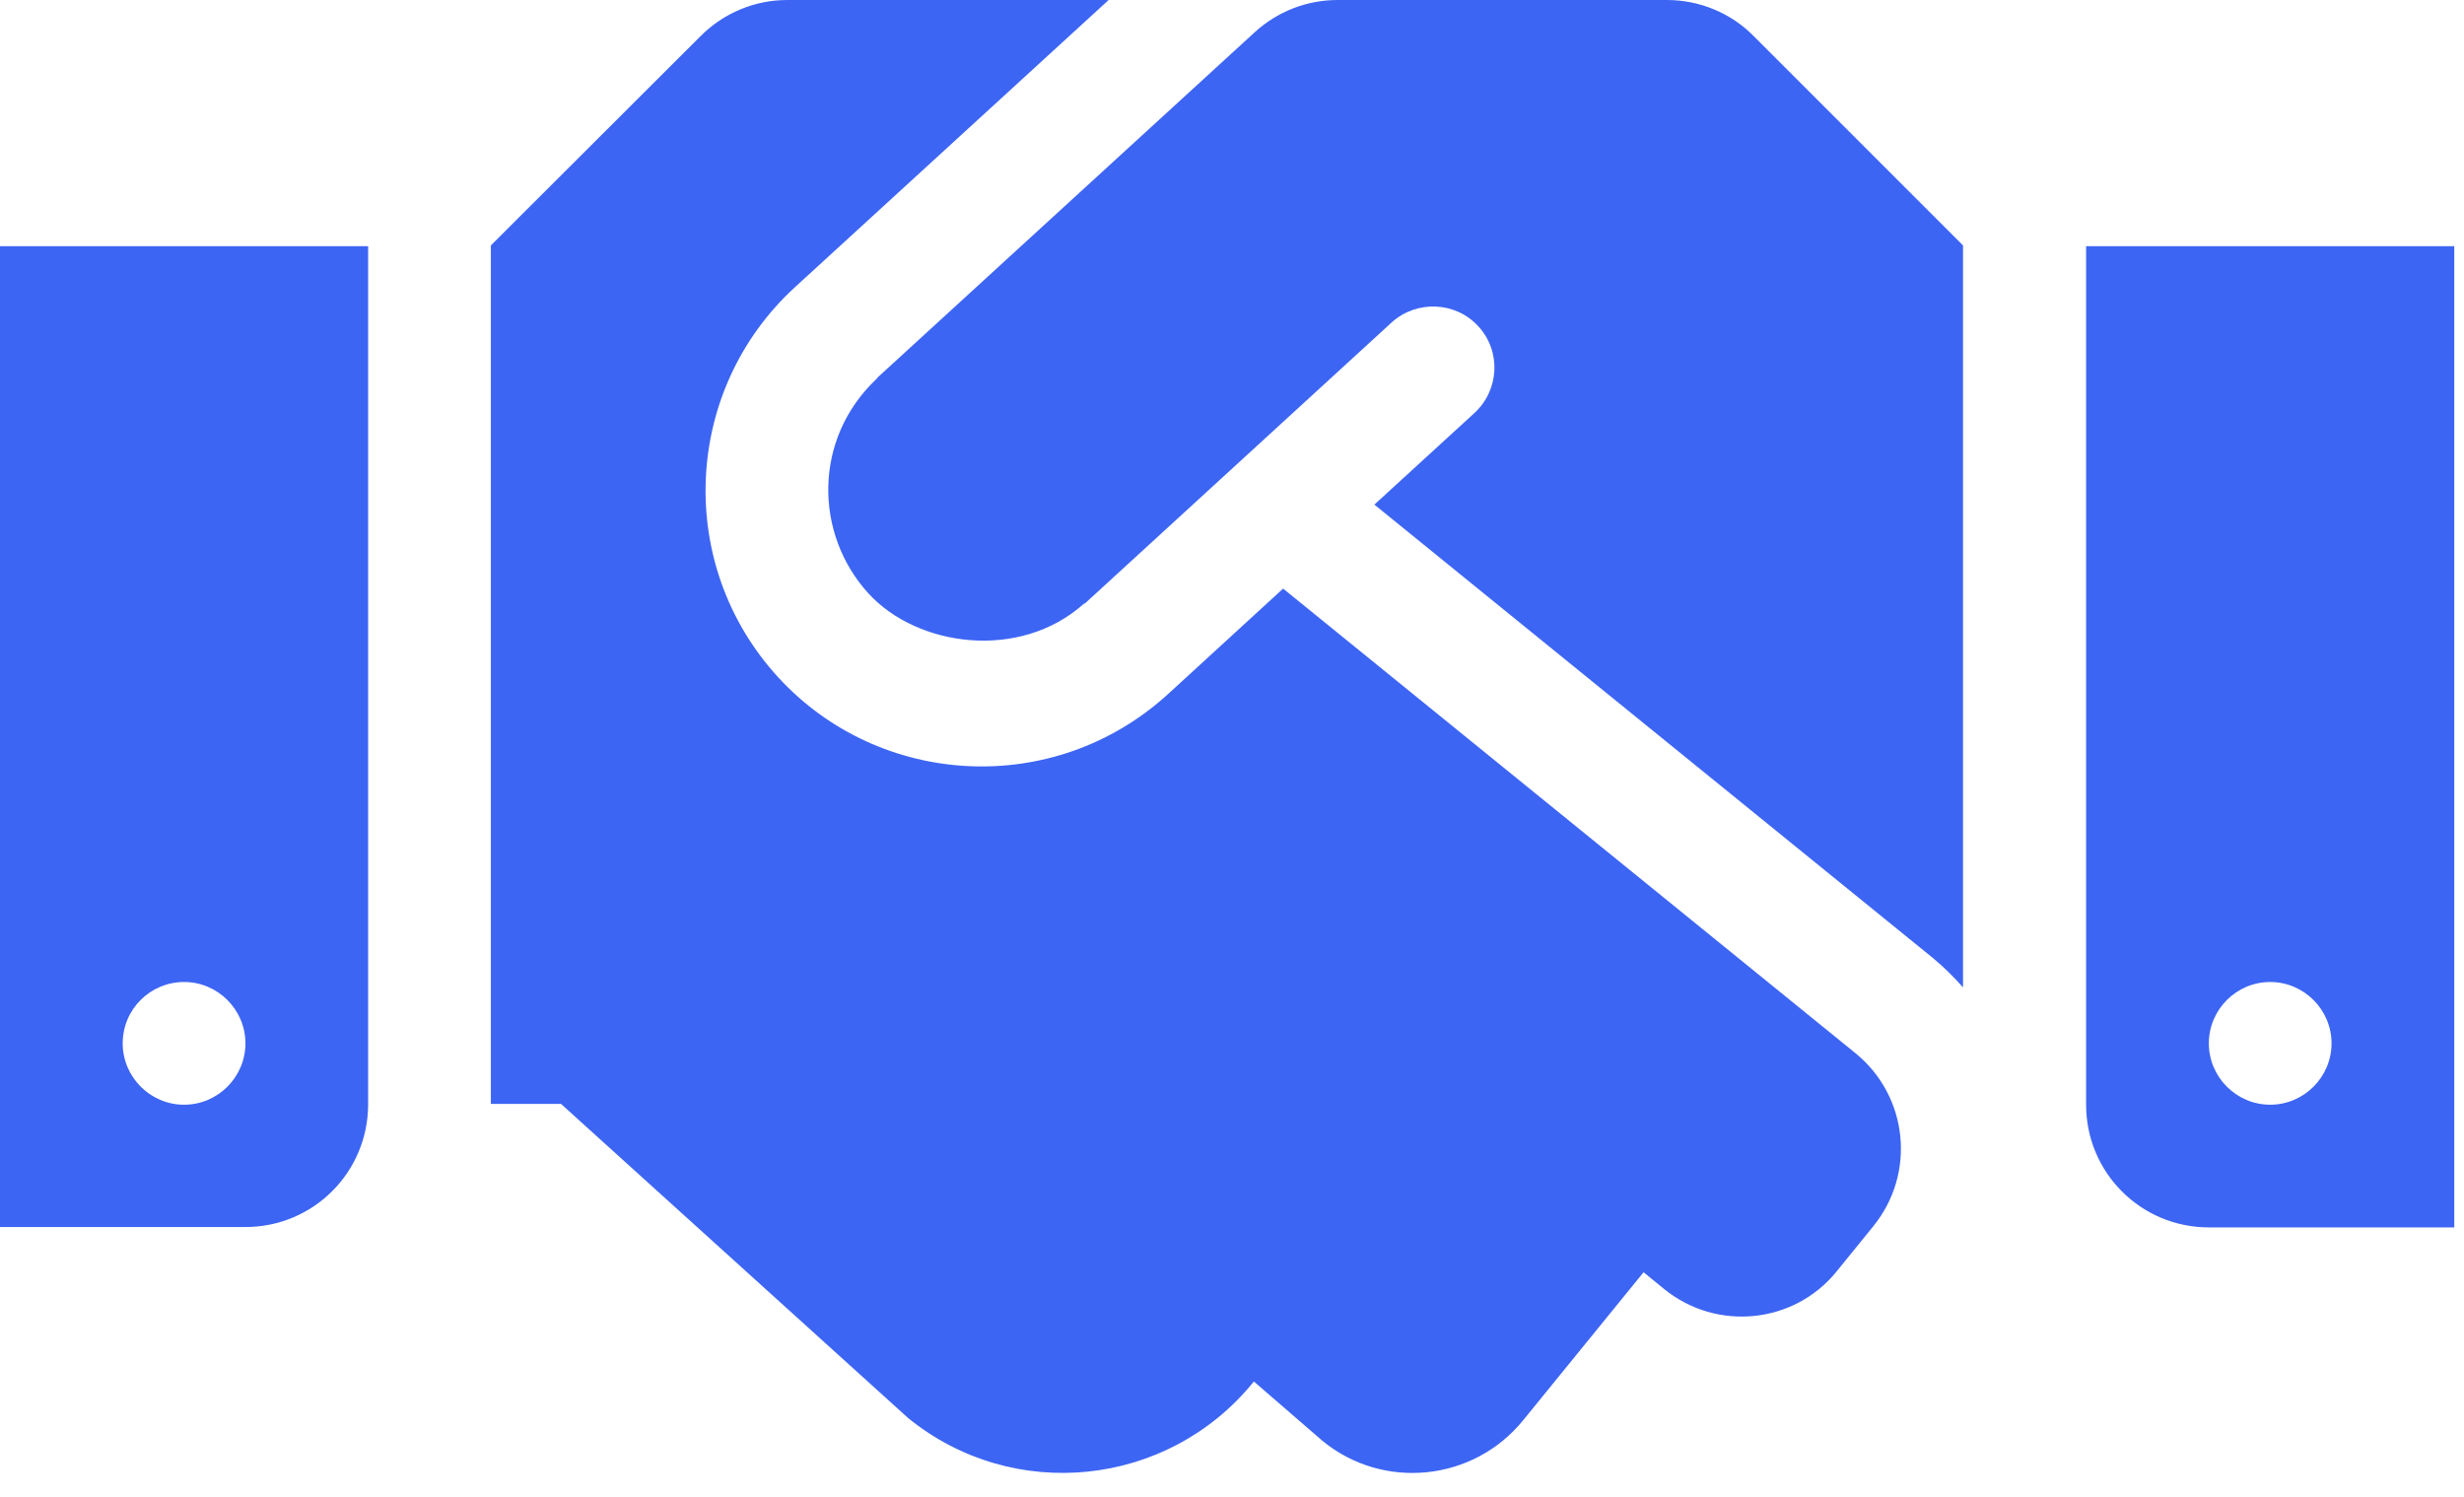 <svg width="79" height="48" viewBox="0 0 79 48" fill="none" xmlns="http://www.w3.org/2000/svg">
<path id="Vector" d="M53.446 0H42.885C41.901 0 40.954 0.369 40.229 1.033L28.143 12.098C28.131 12.111 28.119 12.135 28.106 12.147C26.065 14.065 26.102 17.127 27.848 19.032C29.41 20.741 32.692 21.196 34.745 19.364C34.758 19.352 34.782 19.352 34.795 19.34L44.618 10.34C45.417 9.615 46.672 9.664 47.397 10.463C48.135 11.262 48.073 12.504 47.274 13.242L44.065 16.18L61.966 30.713C62.323 31.008 62.643 31.328 62.938 31.659V7.869L56.225 1.156C55.499 0.418 54.491 0 53.446 0ZM66.884 7.893V35.422C66.884 37.598 68.642 39.356 70.819 39.356H78.688V7.893H66.884ZM72.786 35.422C71.704 35.422 70.819 34.536 70.819 33.455C70.819 32.373 71.704 31.487 72.786 31.487C73.868 31.487 74.753 32.373 74.753 33.455C74.753 34.536 73.868 35.422 72.786 35.422ZM0 39.344H7.869C10.045 39.344 11.803 37.586 11.803 35.409V7.893H0V39.344ZM5.902 31.487C6.984 31.487 7.869 32.373 7.869 33.455C7.869 34.536 6.984 35.422 5.902 35.422C4.82 35.422 3.934 34.536 3.934 33.455C3.934 32.36 4.82 31.487 5.902 31.487ZM59.495 33.774L41.139 18.873L37.45 22.254C33.799 25.586 28.204 25.266 24.946 21.713C21.639 18.098 21.897 12.504 25.487 9.209L35.545 0H25.241C24.196 0 23.201 0.418 22.463 1.156L15.738 7.869V35.397H17.988L29.114 45.467C32.483 48.208 37.438 47.692 40.18 44.323L40.204 44.299L42.405 46.204C44.36 47.803 47.249 47.495 48.835 45.54L52.696 40.794L53.36 41.336C55.044 42.7 57.528 42.454 58.893 40.758L60.061 39.319C61.438 37.623 61.179 35.151 59.495 33.774Z" fill="#3D65F3"/>
</svg>
